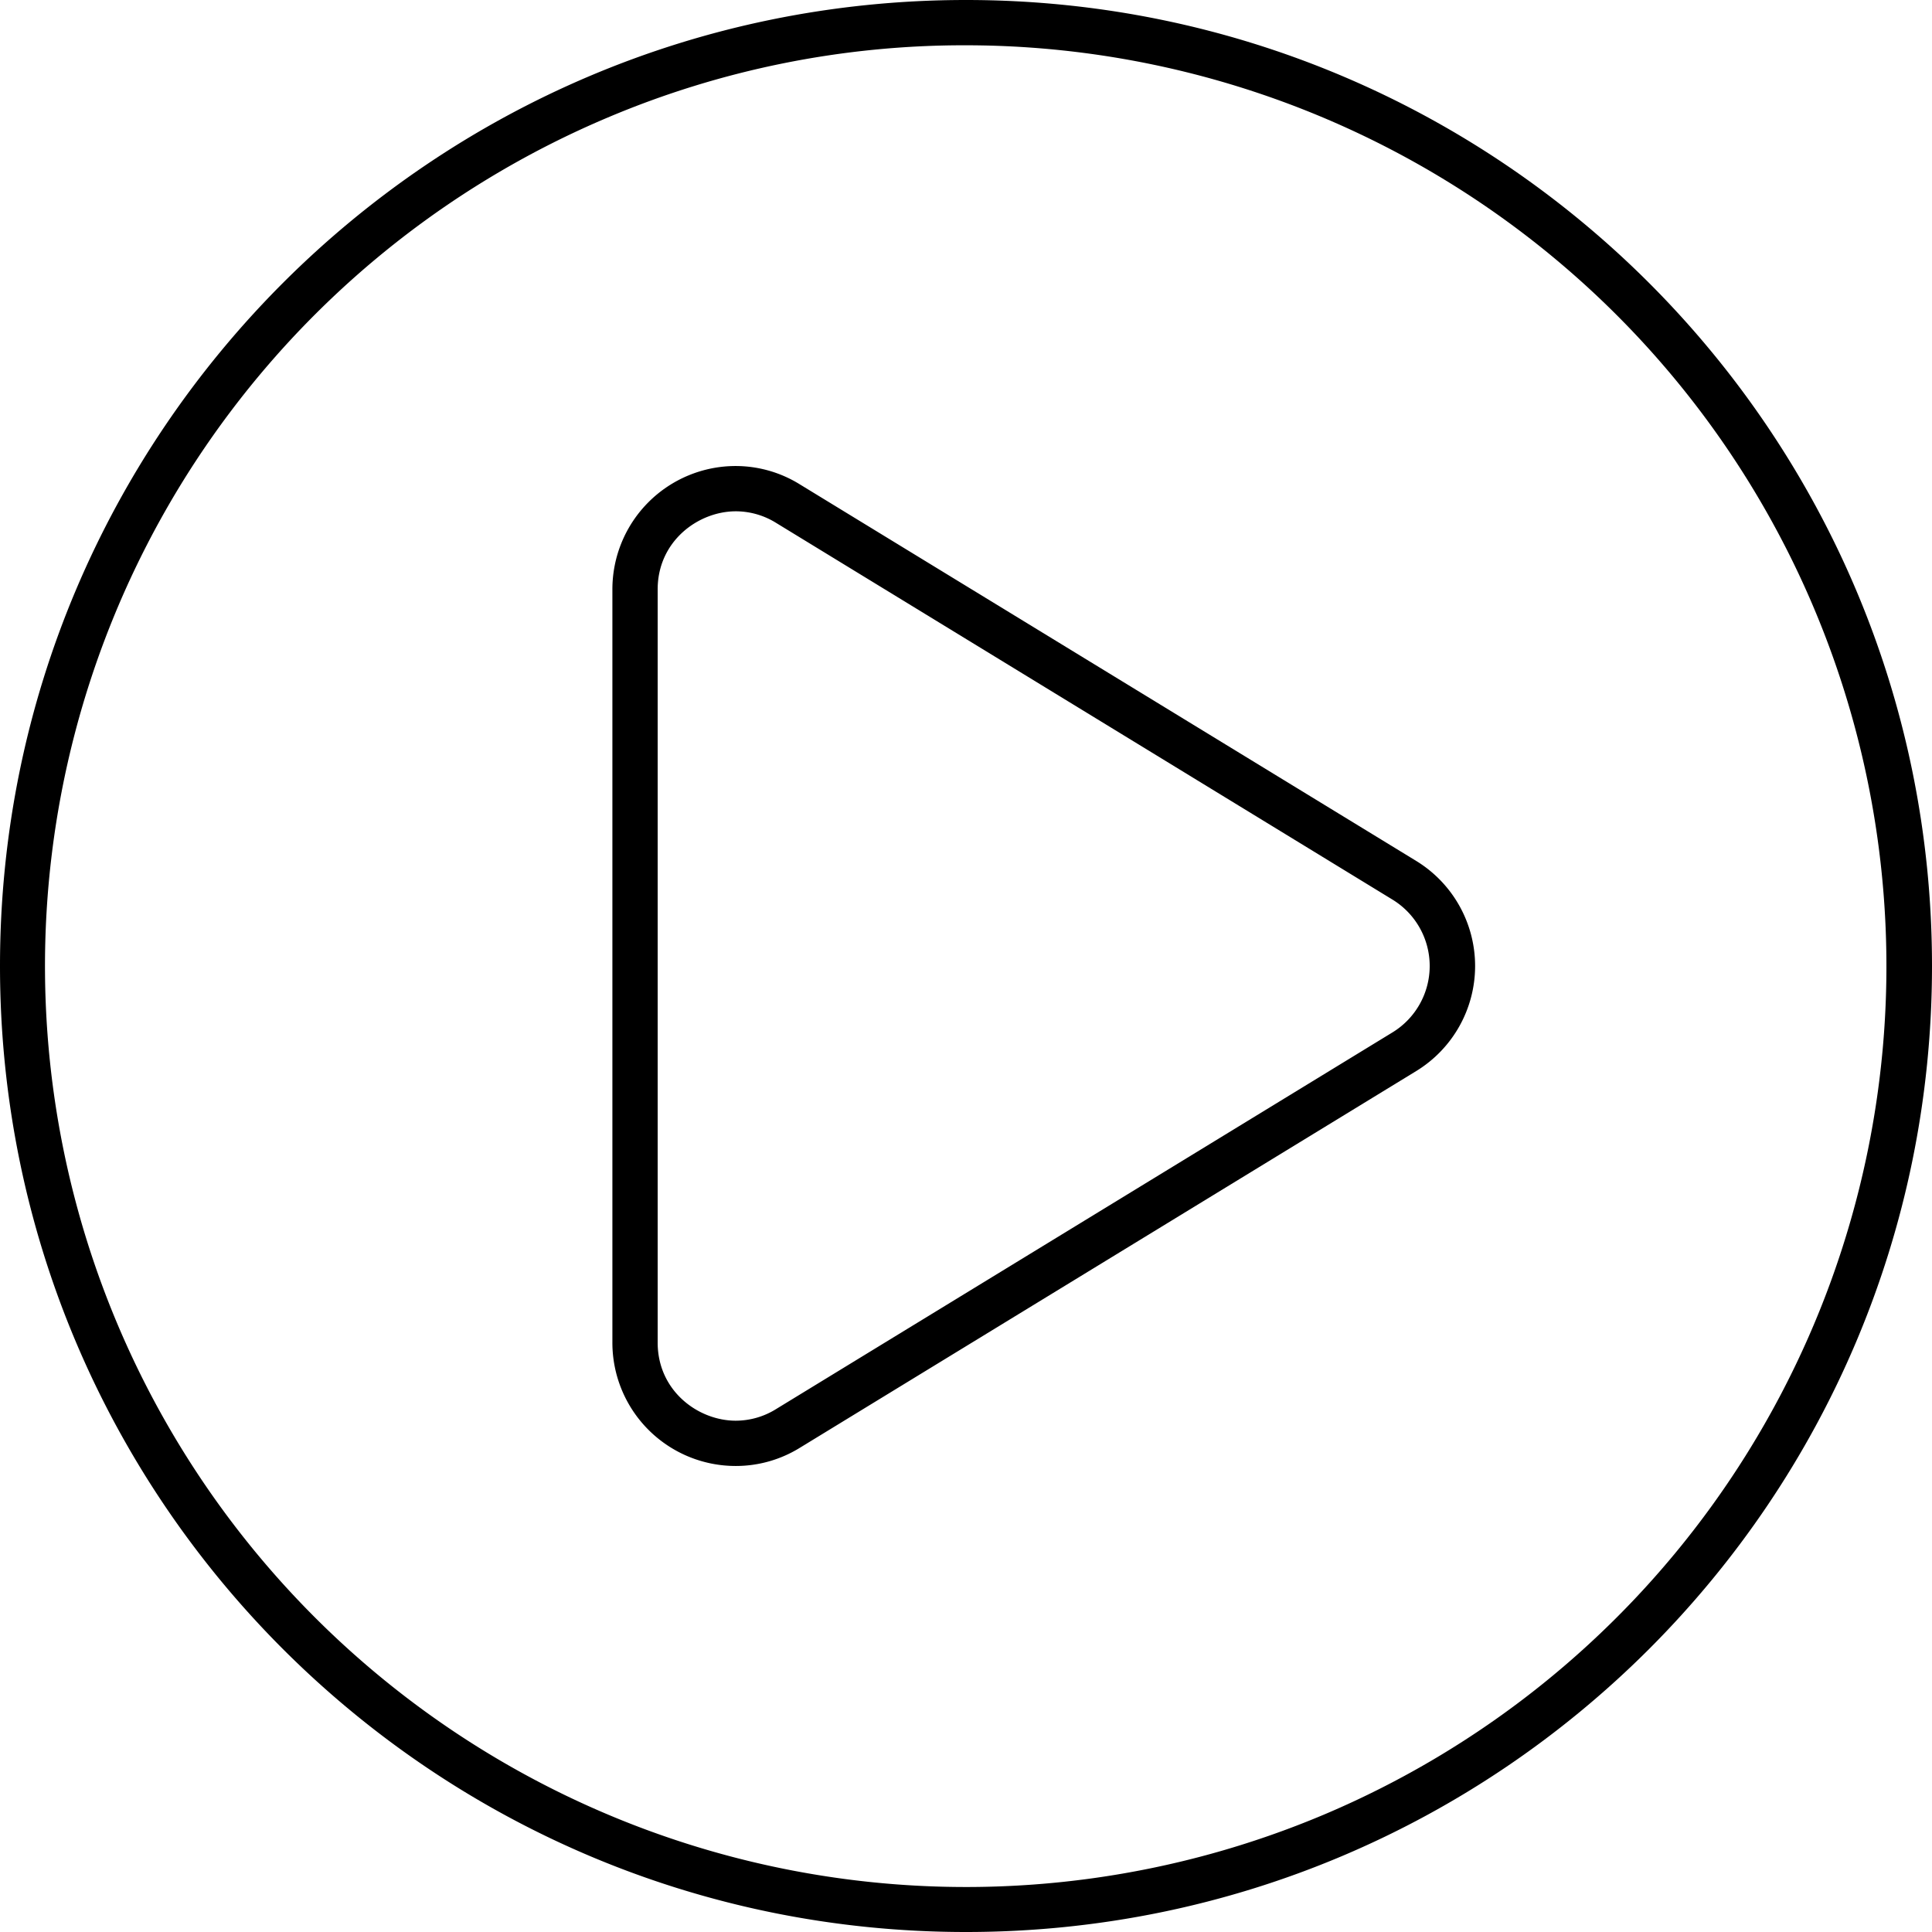 <svg viewBox="0 0 512 512" xmlns="http://www.w3.org/2000/svg"><g id="Layer_2" data-name="Layer 2"><g id="Layer_1_copy_13" data-name="Layer 1 copy 13"><g id="_11" data-name="11"><path d="m256 12a244.07 244.07 0 0 1 95 468.83 244.07 244.07 0 0 1 -190-449.66 242.42 242.42 0 0 1 95-19.17m0-12c-141.38 0-256 114.62-256 256s114.62 256 256 256 256-114.62 256-256-114.62-256-256-256z"/><path d="m195 135.5a20.28 20.28 0 0 1 10.69 3.08l163.31 99.81a20.63 20.63 0 0 1 0 35.22l-163.33 99.81a20.28 20.28 0 0 1 -10.67 3.08c-10 0-20.71-7.91-20.71-20.69v-199.62c0-12.78 10.75-20.69 20.71-20.69m0-12a32.68 32.68 0 0 0 -32.71 32.69v199.62a32.68 32.68 0 0 0 32.71 32.69 32.28 32.28 0 0 0 17-4.84l163.3-99.81a32.64 32.64 0 0 0 0-55.7l-163.37-99.81a32.28 32.28 0 0 0 -17-4.84z"/></g></g></g></svg>